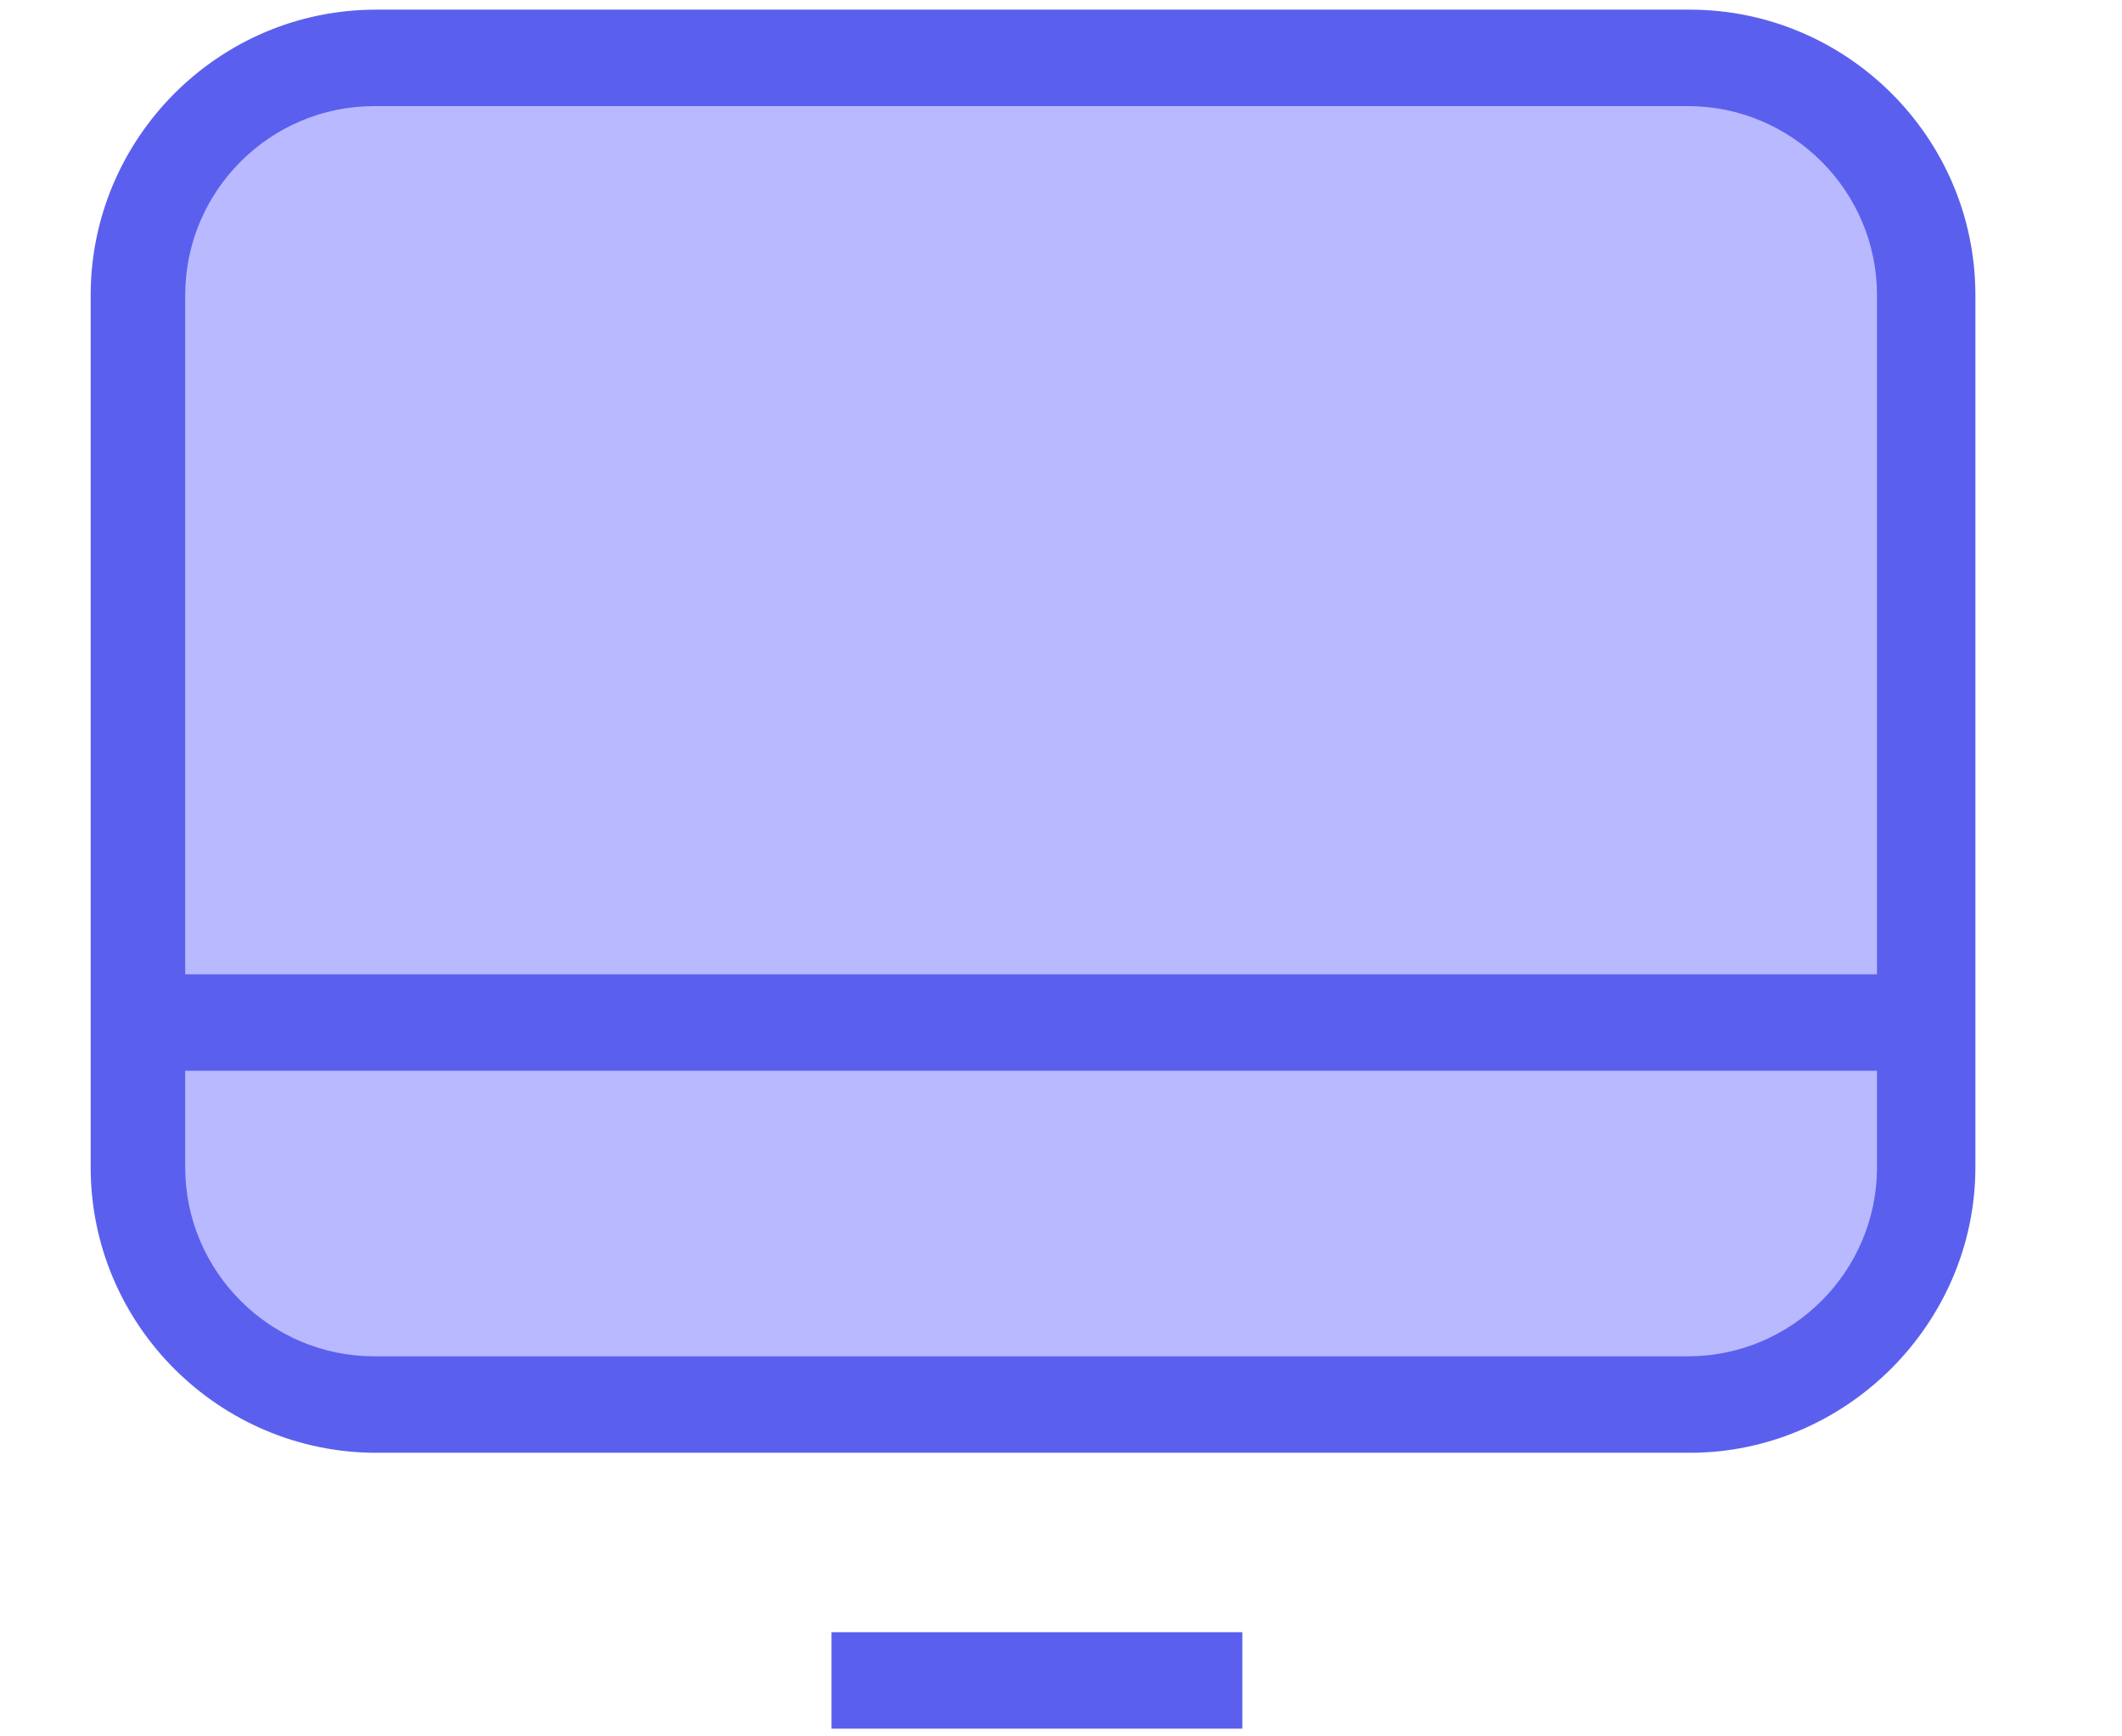 <svg width="11" height="9" viewBox="0 0 11 9" fill="none" xmlns="http://www.w3.org/2000/svg">
<path d="M8.76 7.27H1.95C1.27 7.27 0.72 6.72 0.72 6.04V1.52C0.72 0.84 1.27 0.29 1.95 0.29H8.76C9.44 0.29 9.99 0.84 9.99 1.52V6.04C9.99 6.73 9.44 7.27 8.76 7.27Z" fill="#B9B9FF"/>
<path d="M8.76 7.53H1.95C1.14 7.53 0.47 6.87 0.47 6.05V1.53C0.47 0.72 1.13 0.05 1.95 0.05H8.76C9.57 0.05 10.24 0.71 10.24 1.53V6.05C10.24 6.86 9.57 7.53 8.76 7.53ZM1.94 0.55C1.4 0.55 0.96 0.99 0.96 1.53V6.05C0.96 6.59 1.4 7.03 1.94 7.03H8.75C9.29 7.03 9.73 6.59 9.73 6.05V1.53C9.73 0.99 9.29 0.55 8.75 0.55H1.94Z" fill="#5A60ED"/>
<path d="M9.99 5.05H0.72V5.55H9.99V5.05Z" fill="#5A60ED"/>
<path d="M6.44 8.46H4.31V8.96H6.44V8.46Z" fill="#5A60ED"/>
</svg>
